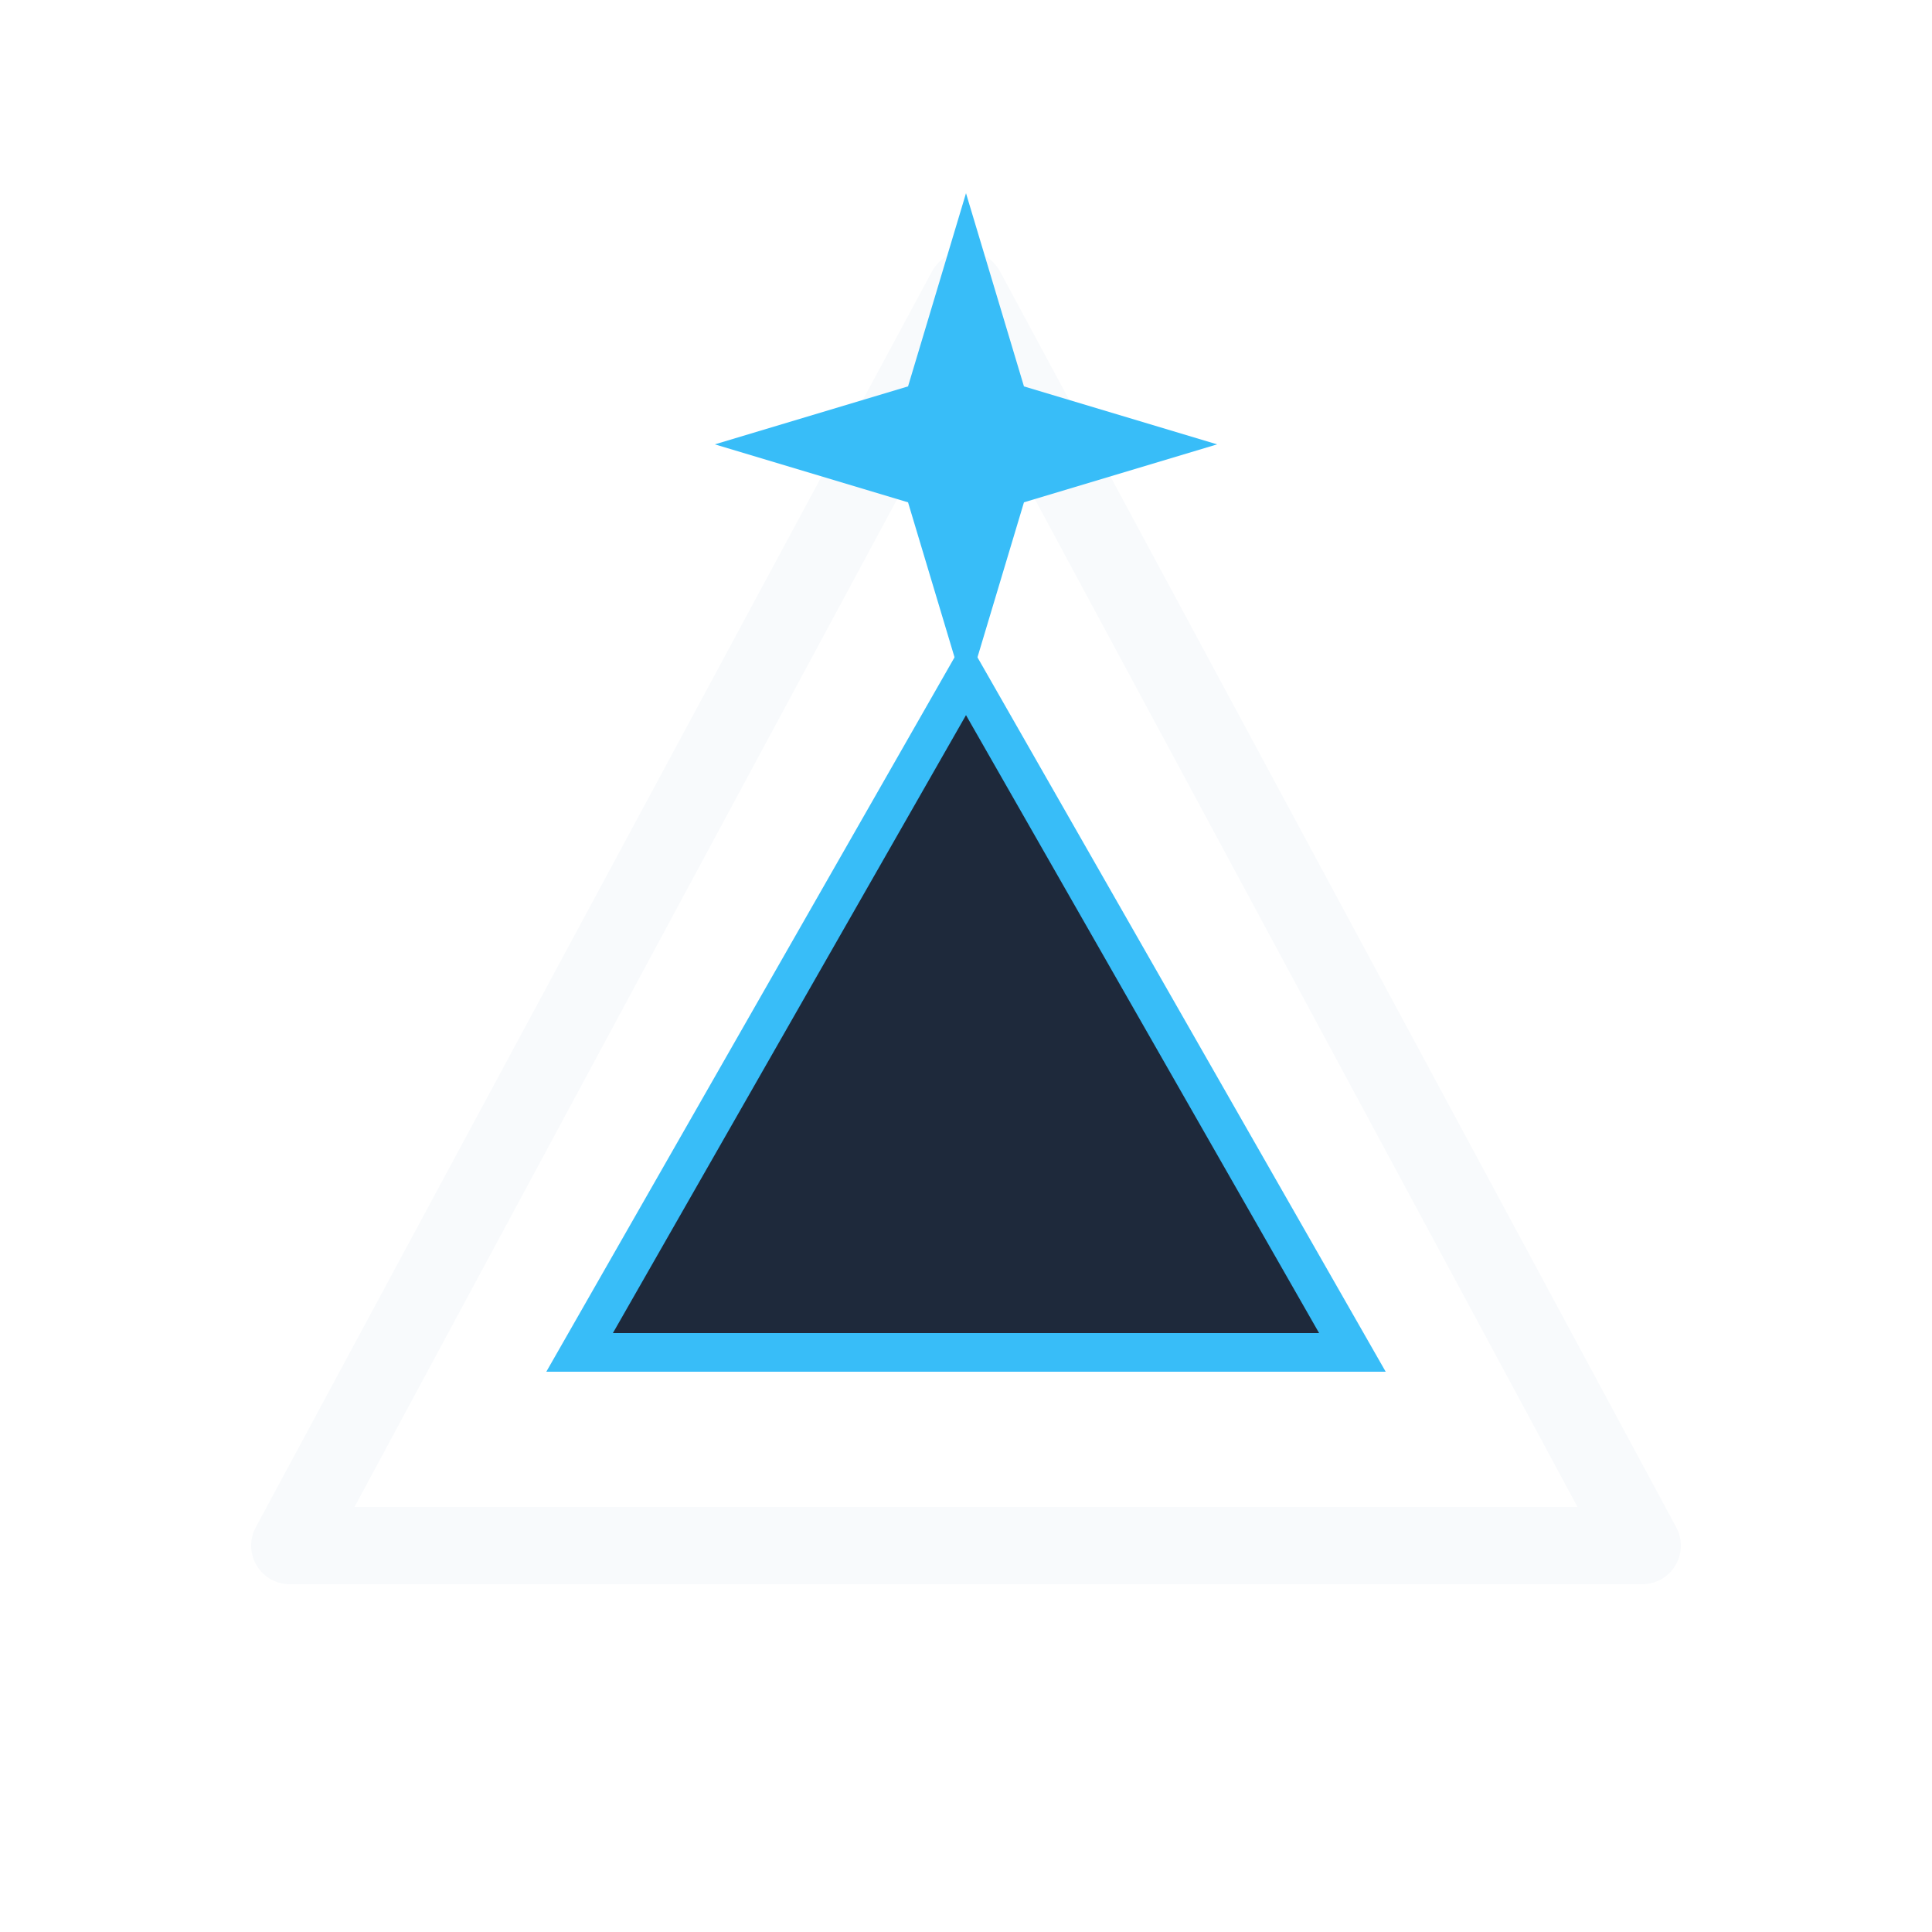 <svg width="200" height="200" viewBox="0 0 200 200" fill="none" xmlns="http://www.w3.org/2000/svg">
  <defs>
    <linearGradient id="outerGradient" x1="100" y1="30" x2="100" y2="160">
      <stop offset="0%" stop-color="#f8fafc" />
      <stop offset="100%" stop-color="#94a3b8" />
    </linearGradient>
    <linearGradient id="innerGradient" x1="100" y1="70" x2="100" y2="140">
      <stop offset="0%" stop-color="#38bdf8" />
      <stop offset="100%" stop-color="#0ea5e9" />
    </linearGradient>
    <filter id="glow">
      <feGaussianBlur stdDeviation="2" result="coloredBlur"/>
      <feMerge>
        <feMergeNode in="coloredBlur"/>
        <feMergeNode in="SourceGraphic"/>
      </feMerge>
    </filter>
  </defs>
  
  <!-- Outer Triangle -->
  <path 
    d="M100 30 L170 160 L30 160 Z" 
    fill="none" 
    stroke="url(#outerGradient)" 
    stroke-width="8" 
    stroke-linejoin="round"
    stroke-linecap="round"
  />
  
  <!-- Inner Triangle -->
  <path 
    d="M100 70 L140 140 L60 140 Z" 
    fill="#1e293b" 
    stroke="url(#innerGradient)" 
    stroke-width="4"
    filter="url(#glow)"
  />
  
  <!-- Top Star -->
  <path 
    d="M100 20 L106 40 L126 46 L106 52 L100 72 L94 52 L74 46 L94 40 Z" 
    fill="#38bdf8"
    filter="url(#glow)"
  />
</svg>
